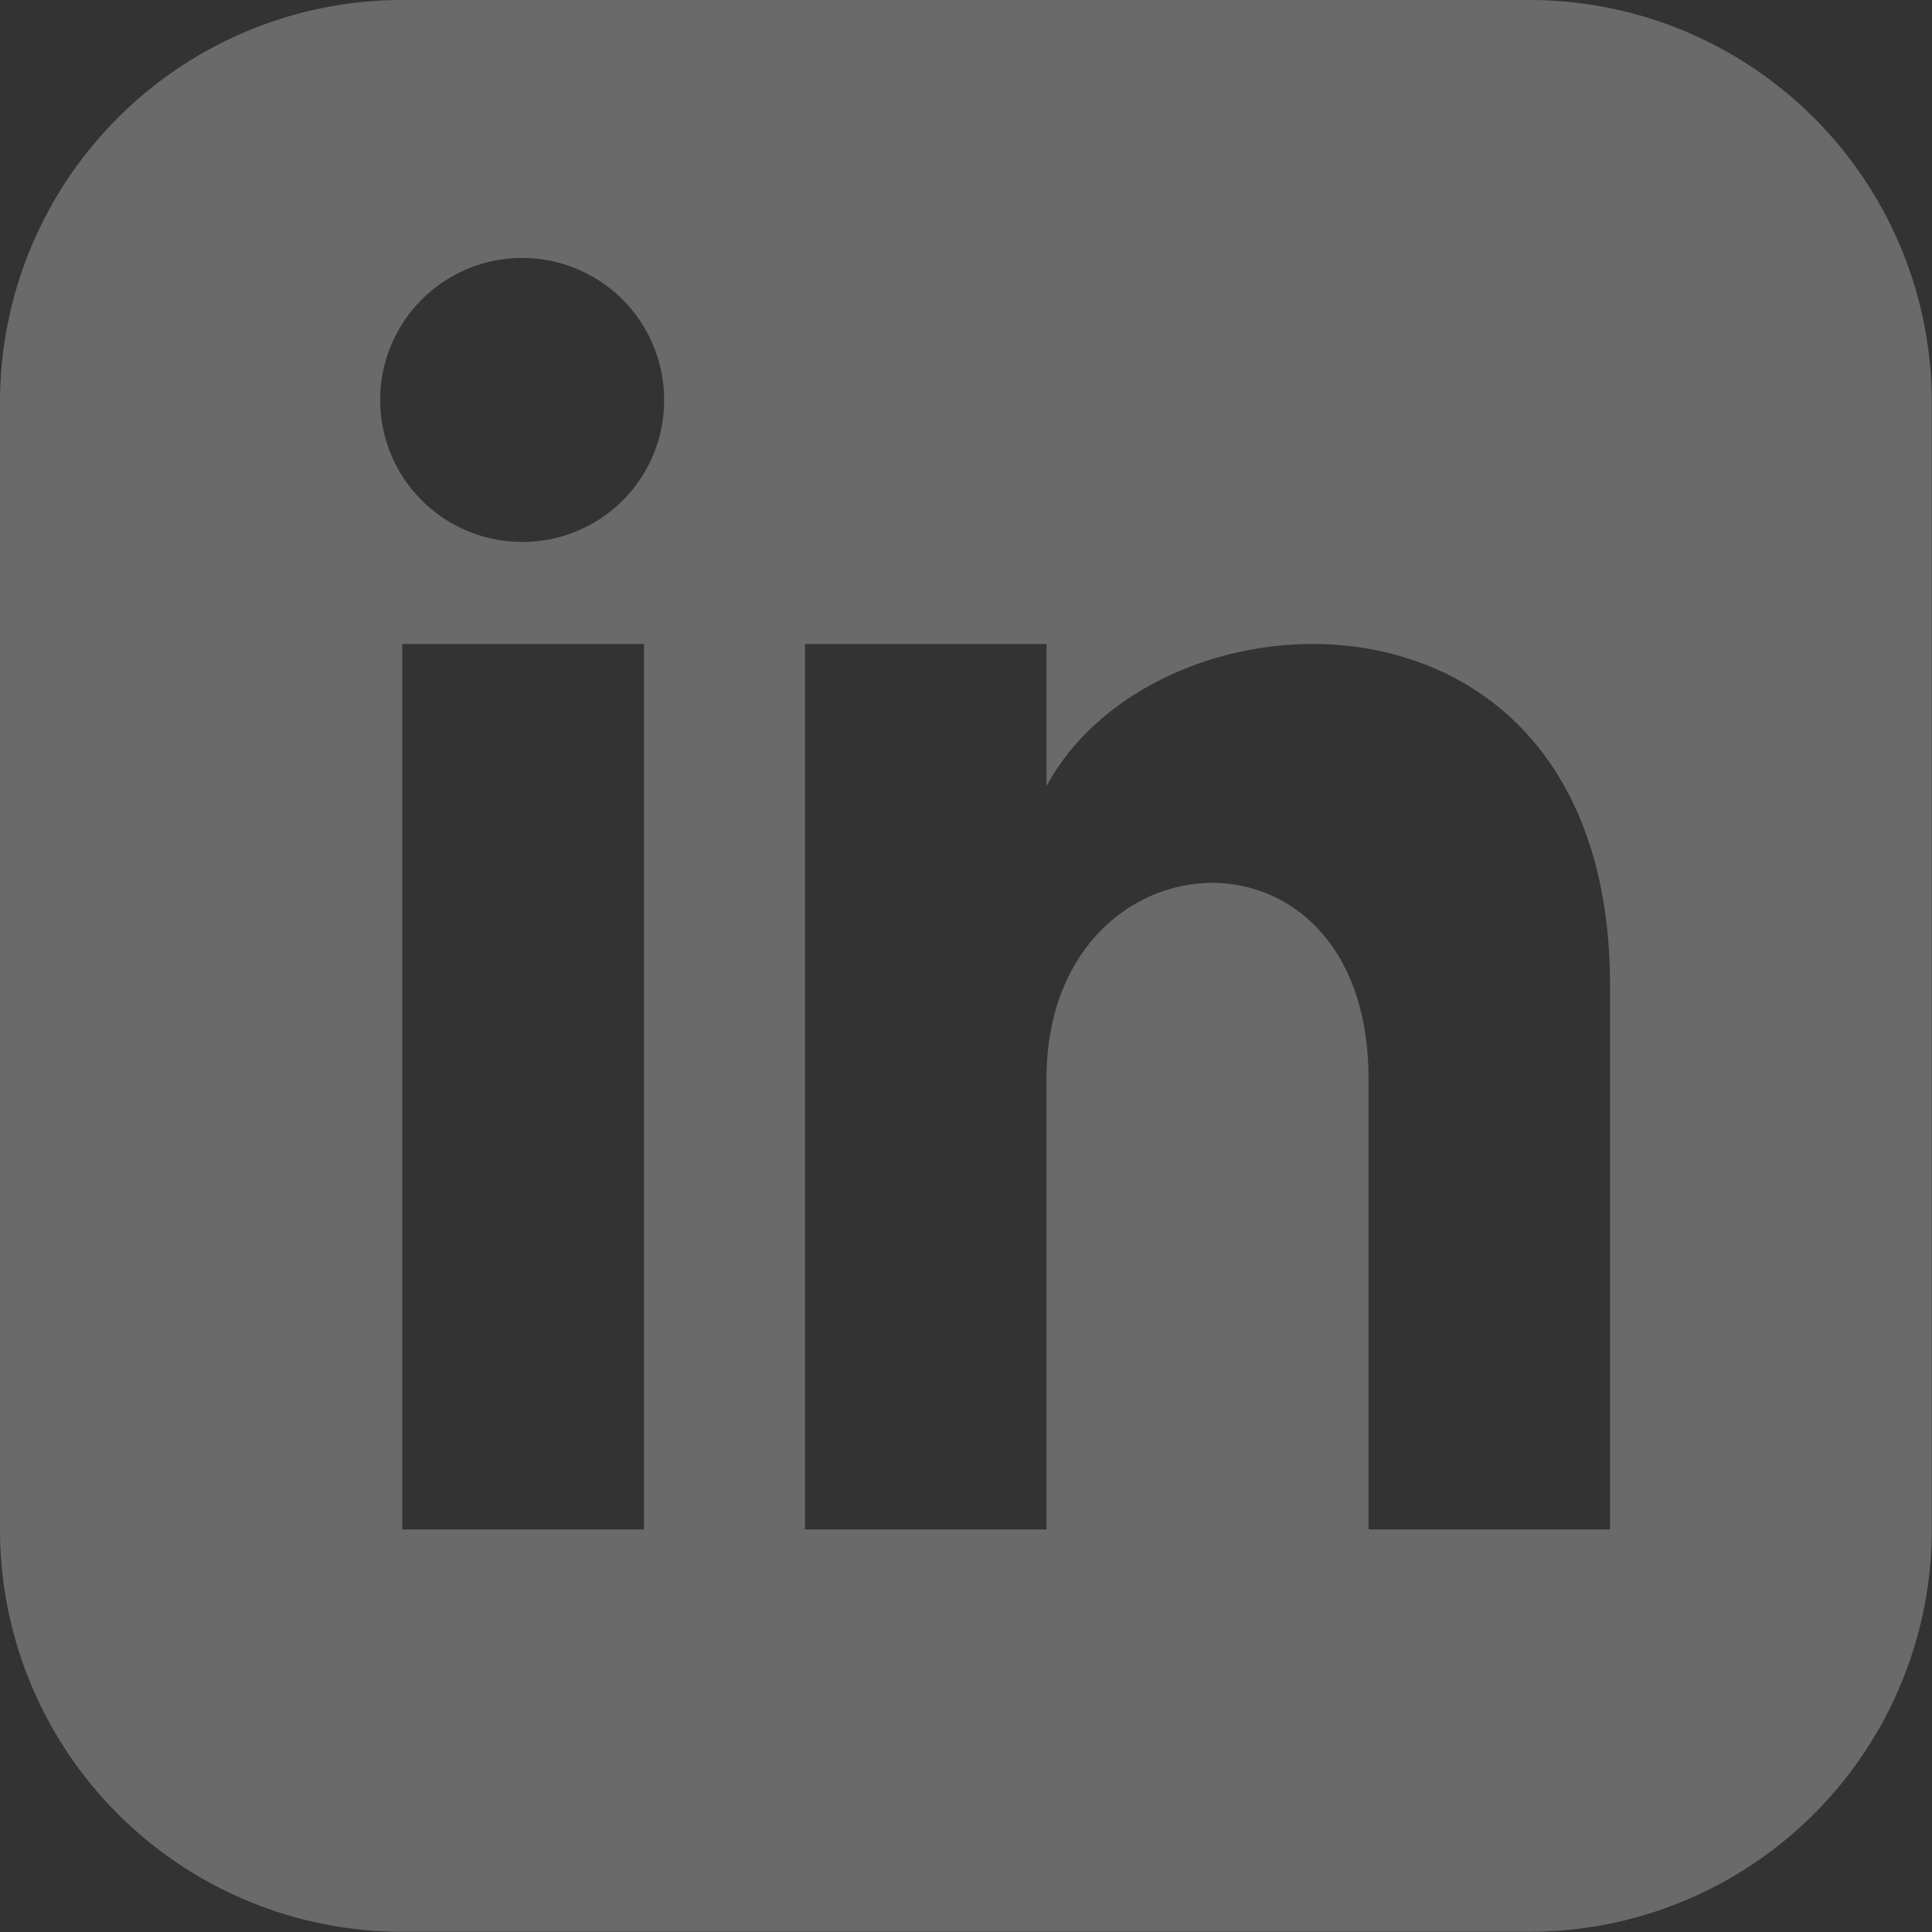 <svg xmlns="http://www.w3.org/2000/svg" width="27.854" height="27.854" viewBox="0 0 27.854 27.854">
  <rect x="0" y="0" width="27.854" height="27.854" fill="#333333" stroke="none"/>
  <path id="linkedin-logo" d="M22.051,0H5.8A5.8,5.8,0,0,0,0,5.8V22.051a5.8,5.8,0,0,0,5.8,5.8H22.051a5.8,5.8,0,0,0,5.8-5.8V5.8A5.8,5.8,0,0,0,22.051,0ZM9.285,22.051H5.8V9.285H9.285ZM7.544,7.813A2.047,2.047,0,1,1,9.575,5.766,2.04,2.04,0,0,1,7.544,7.813ZM23.212,22.051H19.73v-6.5c0-3.909-4.642-3.613-4.642,0v6.5H11.606V9.285h3.482v2.048c1.62-3,8.124-3.223,8.124,2.874Z" fill="#fff" opacity="0.272"/>
</svg>
